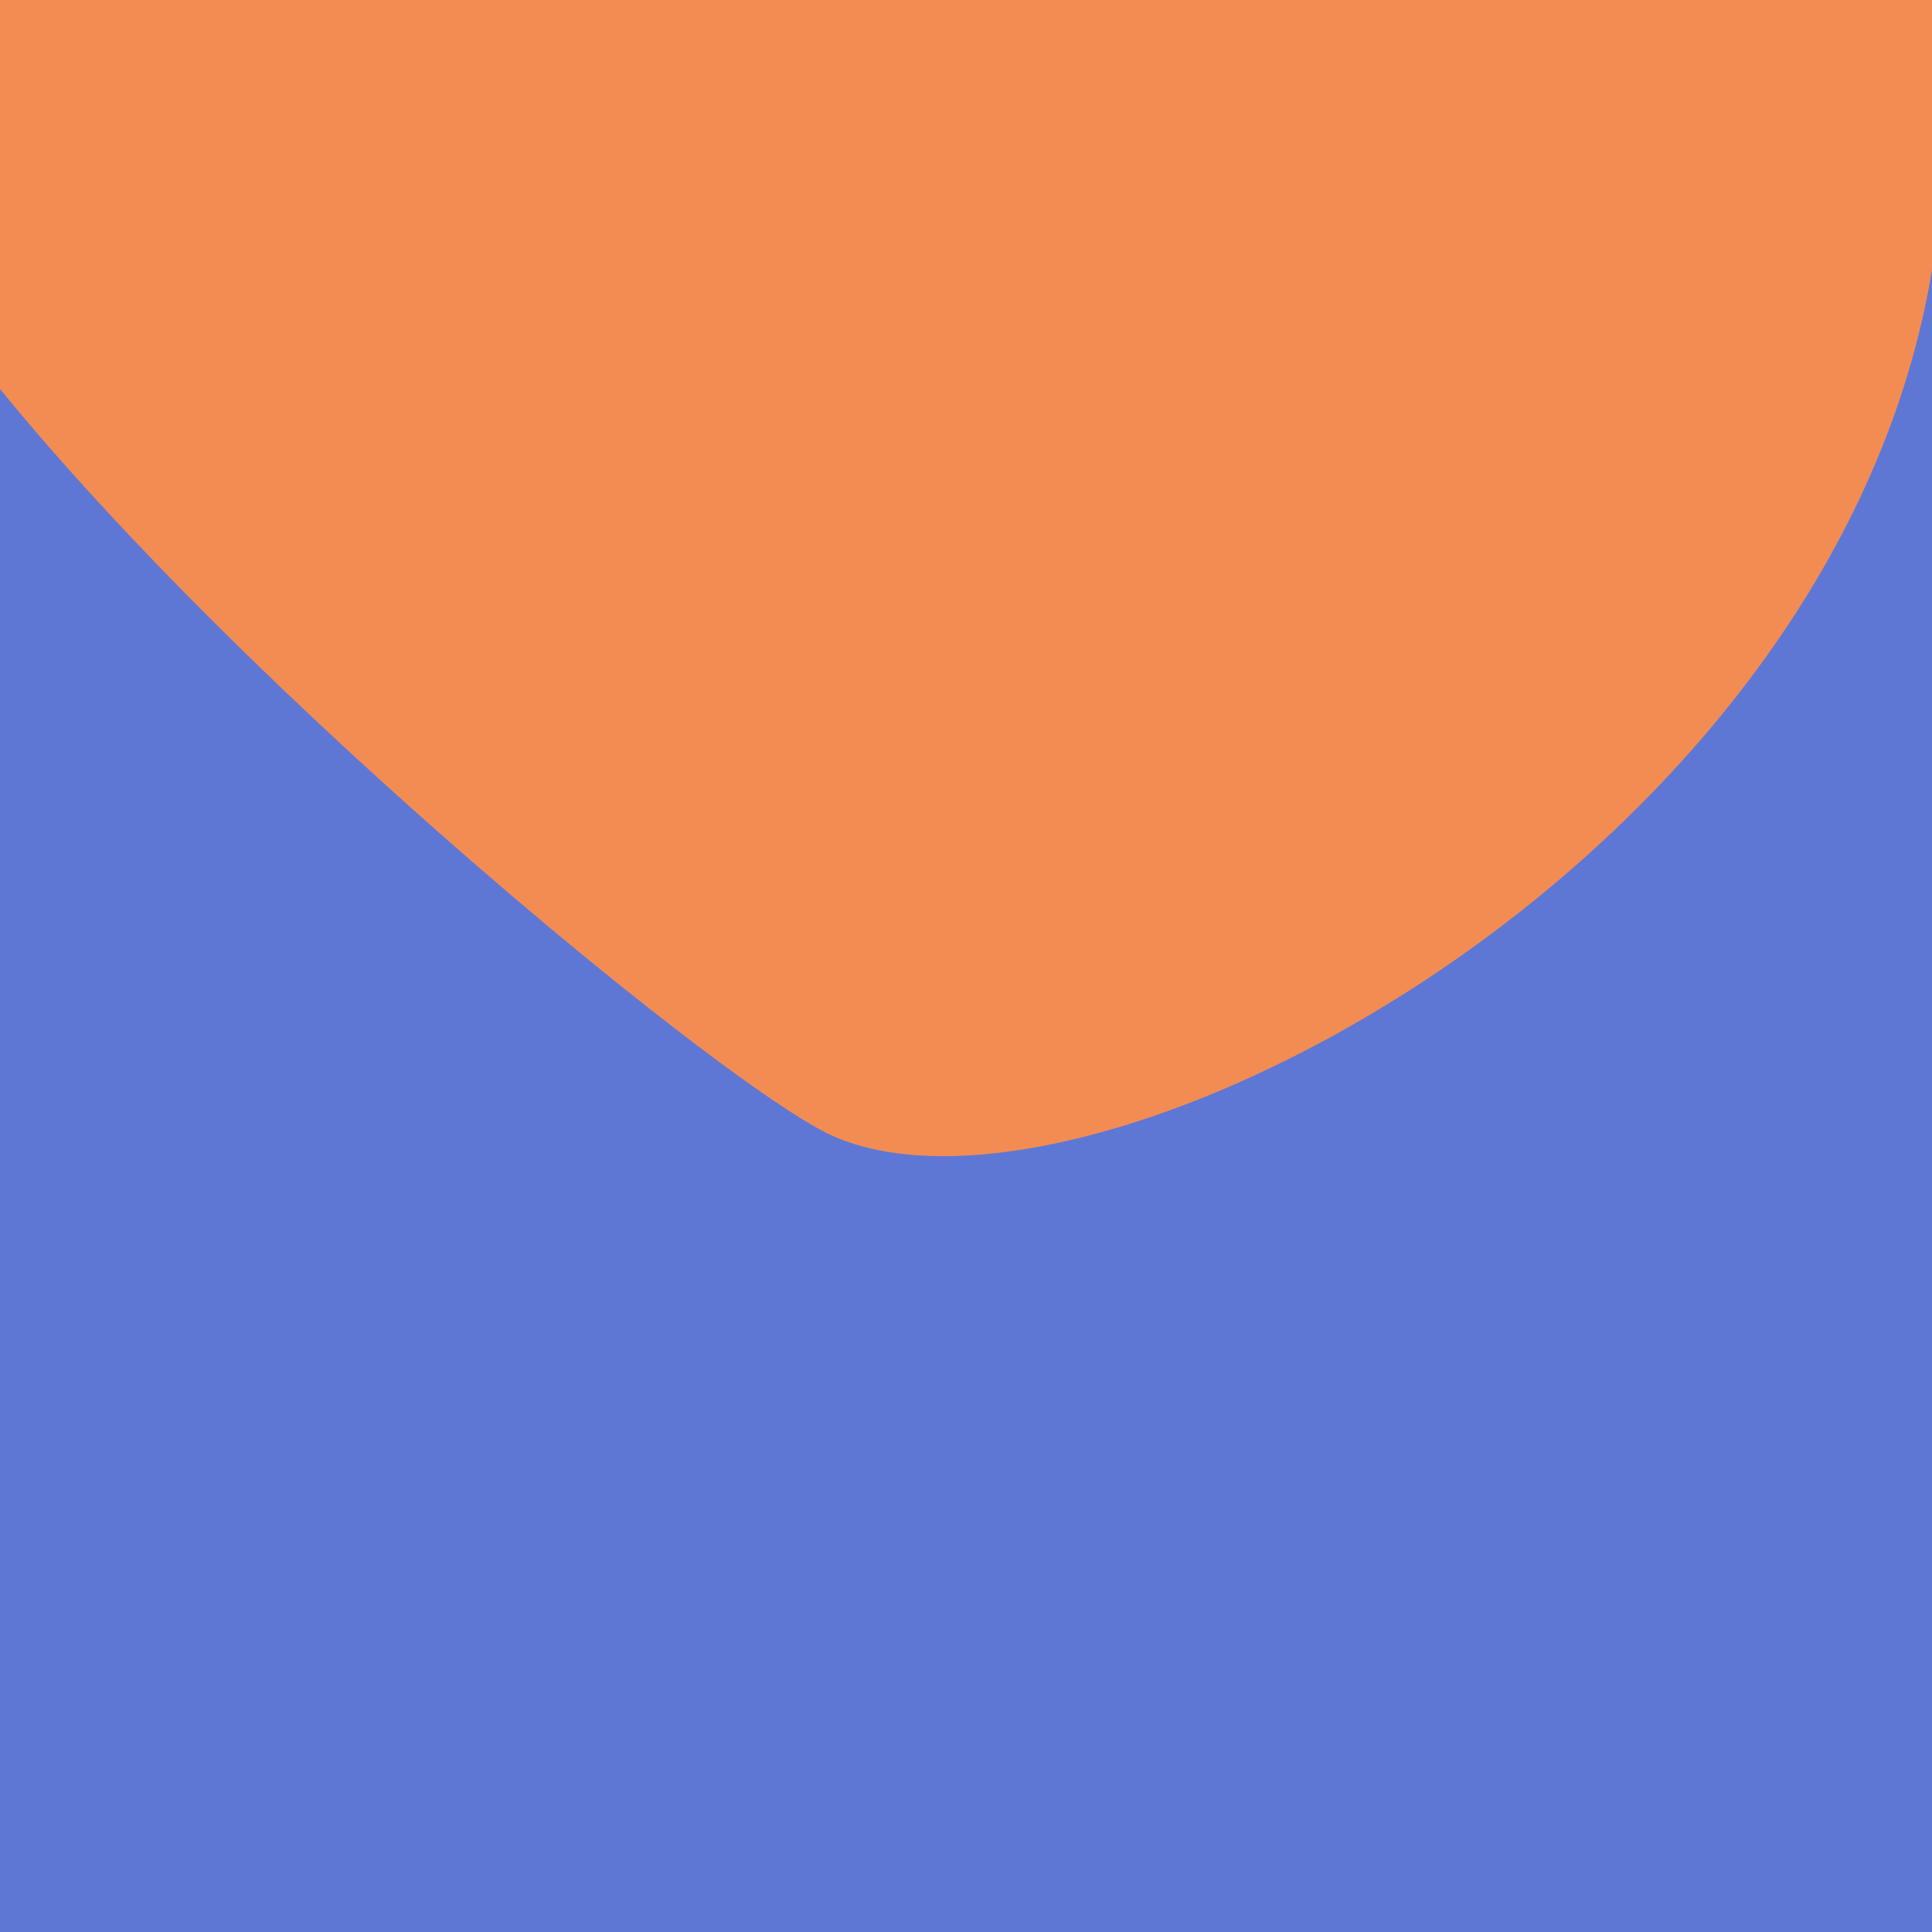 <svg width="700" height="700" viewBox="0 0 700 700" fill="none" xmlns="http://www.w3.org/2000/svg">
<g clip-path="url(#clip0_9282_465)">
<rect width="700" height="700" fill="#5E77D5"/>
<path d="M635.279 -250.666C694.765 -166.621 721.167 7.728 696.509 115.531C649.611 320.568 392.464 452.304 301.548 411.489C255.816 390.959 6.469 183.84 -49.701 67.188C-105.871 -49.463 40.766 -260.604 118.478 -305.852C196.19 -351.1 344.925 -376.396 406.463 -362.32C474.96 -346.653 609.607 -286.938 635.279 -250.666Z" fill="#F38C52"/>
</g>
<defs>
<clipPath id="clip0_9282_465">
<rect width="700" height="700" fill="white"/>
</clipPath>
</defs>
</svg>
